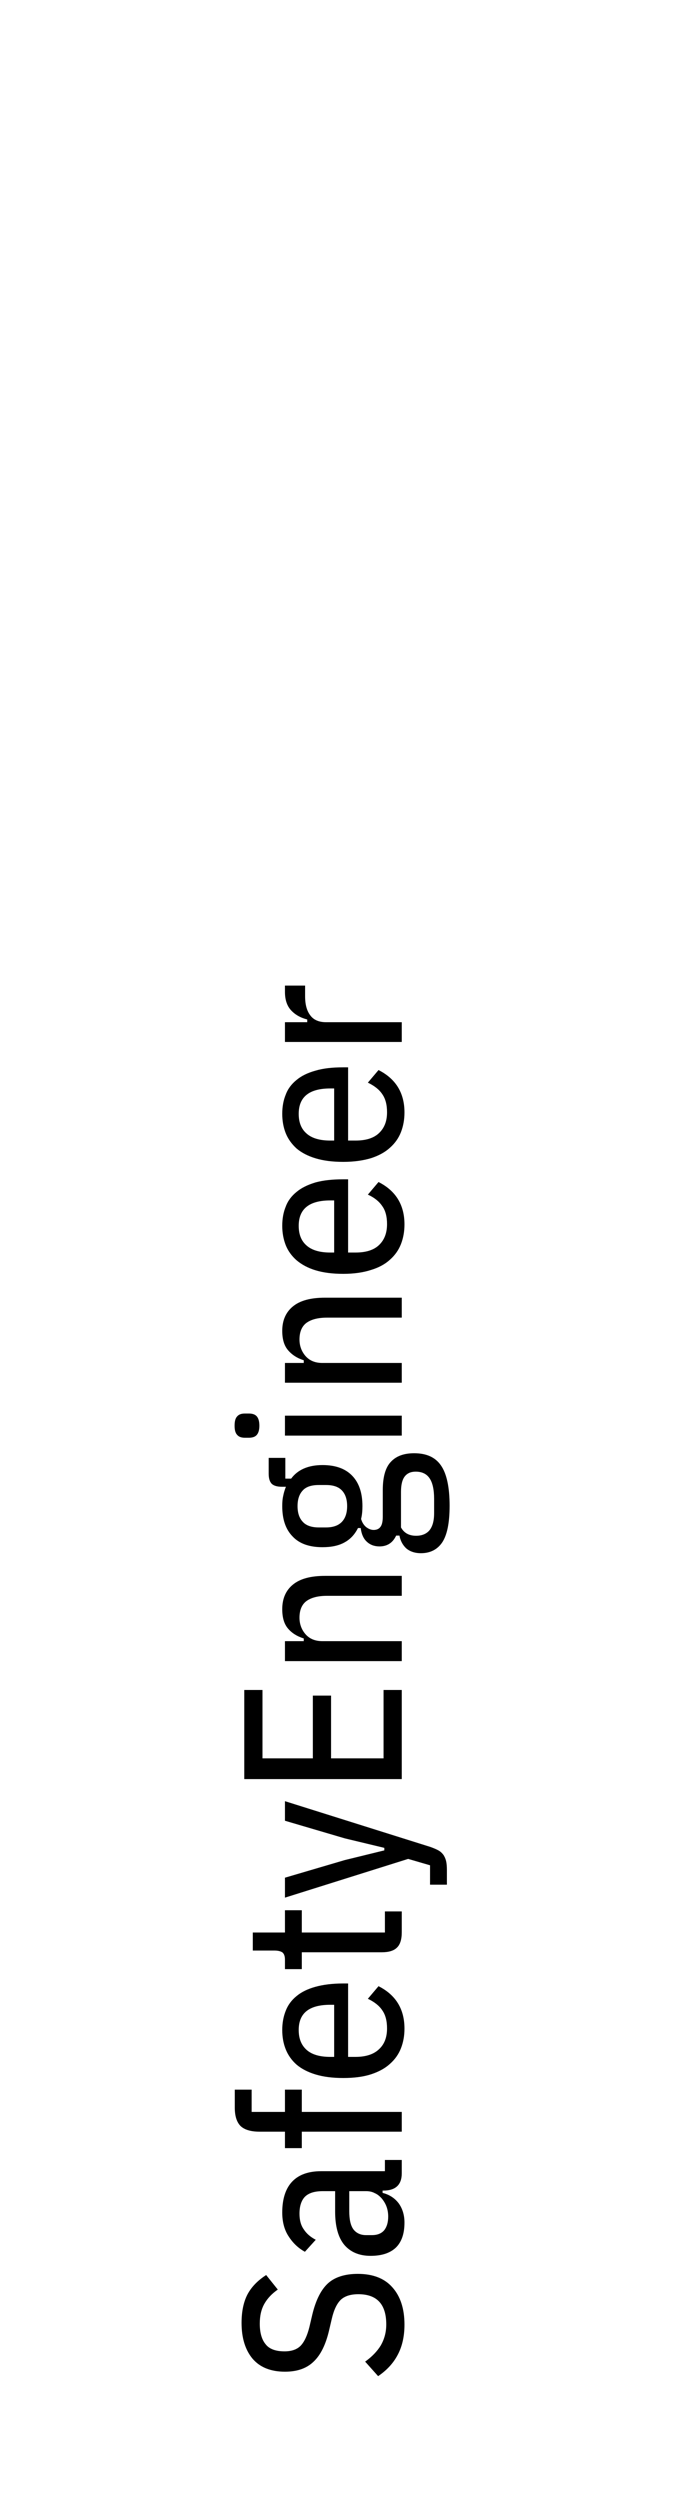 <?xml version="1.0" encoding="UTF-8"?>
<!DOCTYPE svg PUBLIC "-//W3C//DTD SVG 1.1//EN" "http://www.w3.org/Graphics/SVG/1.1/DTD/svg11.dtd">
<!-- Creator: Corel DESIGNER 2020 (64-Bit) -->
<svg xmlns="http://www.w3.org/2000/svg" xml:space="preserve" width="35px" height="129px" version="1.1" style="shape-rendering:geometricPrecision; text-rendering:geometricPrecision; image-rendering:optimizeQuality; fill-rule:evenodd; clip-rule:evenodd"
viewBox="0 0 35000 128950"
 xmlns:xlink="http://www.w3.org/1999/xlink"
 xmlns:xodm="http://www.corel.com/coreldraw/odm/2003">
 <defs>
  <style type="text/css">
   <![CDATA[
    .fil0 {fill:none}
    .fil1 {fill:black;fill-rule:nonzero}
   ]]>
  </style>
 </defs>
 <g id="Ebene_x0020_1">
  <rect class="fil0" width="35000" height="128950"/>
  <path class="fil1" d="M20880 119970c0,610 -120,1130 -350,1560 -230,440 -570,800 -1010,1100l-670 -750c350,-250 620,-530 810,-840 180,-320 280,-670 280,-1080 0,-1040 -480,-1560 -1440,-1560 -390,0 -690,90 -900,280 -200,190 -360,510 -470,980l-150 640c-170,710 -430,1240 -790,1580 -360,350 -850,520 -1480,520 -740,0 -1300,-230 -1680,-680 -370,-450 -560,-1060 -560,-1840 0,-580 100,-1070 300,-1460 200,-380 520,-720 970,-1010l600 750c-300,210 -530,450 -690,730 -160,280 -240,620 -240,1030 0,460 100,820 300,1060 190,250 520,370 980,370 370,0 640,-100 830,-290 190,-200 340,-520 450,-960l150 -640c180,-750 450,-1290 810,-1620 350,-320 870,-490 1540,-490 780,0 1380,230 1790,700 410,460 620,1100 620,1920zm-140 -7810c0,590 -320,890 -940,890l-50 0 0 120c360,90 640,280 840,550 190,270 290,600 290,980 0,580 -150,1010 -450,1300 -300,280 -730,420 -1300,420 -580,0 -1030,-190 -1350,-560 -320,-380 -480,-960 -480,-1730l0 -1050 -630 0c-420,0 -720,90 -920,280 -190,190 -290,490 -290,880 0,330 70,600 220,810 140,220 350,400 620,540l-560 620c-330,-180 -610,-440 -830,-780 -230,-340 -340,-760 -340,-1250 0,-690 170,-1230 510,-1590 340,-360 840,-540 1500,-540l3290 0 0 -580 870 0 0 690zm-700 2230c0,-180 -30,-360 -90,-520 -60,-160 -150,-300 -250,-420 -110,-120 -220,-210 -360,-270 -130,-70 -280,-100 -440,-100l-870 0 0 1030c0,440 70,750 220,950 150,190 370,290 640,290l310 0c290,0 500,-90 640,-260 130,-170 200,-400 200,-700zm-4460 -4380l0 850 -870 0 0 -850 -1320 0c-440,0 -770,-100 -970,-290 -200,-200 -300,-520 -300,-950l0 -930 870 0 0 1150 1720 0 0 -1150 870 0 0 1150 5160 0 0 1020 -5160 0zm5300 -5320c0,370 -60,700 -180,1010 -120,310 -310,580 -570,810 -250,230 -580,410 -980,540 -400,130 -880,190 -1430,190 -550,0 -1020,-60 -1420,-180 -400,-120 -730,-290 -990,-510 -250,-220 -440,-490 -560,-790 -120,-300 -180,-630 -180,-1000 0,-360 60,-690 180,-990 110,-290 300,-550 560,-760 250,-210 580,-370 980,-480 400,-110 870,-170 1420,-170l260 0 0 3790 380 0c550,0 950,-140 1220,-400 280,-260 410,-620 410,-1070 0,-390 -80,-700 -250,-940 -160,-240 -410,-430 -740,-590l550 -650c890,450 1340,1180 1340,2190zm-5460 70c0,440 130,780 410,1030 270,240 680,360 1220,360l200 0 0 -2690 -200 0c-1090,0 -1630,430 -1630,1300zm5320 -5040c0,360 -80,630 -250,790 -160,160 -420,240 -790,240l-4120 0 0 870 -870 0 0 -490c0,-190 -50,-310 -140,-380 -100,-60 -230,-90 -410,-90l-1110 0 0 -930 1660 0 0 -1150 870 0 0 1150 4290 0 0 -1090 870 0 0 1080zm-6030 -5760l0 -1010 7500 2360c170,60 310,120 420,180 110,60 190,140 260,230 60,90 110,200 140,330 30,130 40,280 40,460l0 750 -870 0 0 -1000 -1130 -330 -6360 2000 0 -1030 3090 -910 2040 -500 0 -130 -2040 -490 -3090 -910zm6030 -2150l-8130 0 0 -4600 940 0 0 3530 2600 0 0 -3240 940 0 0 3240 2710 0 0 -3530 940 0 0 4600zm0 -6090l-6030 0 0 -1030 970 0 0 -140c-350,-110 -620,-280 -820,-520 -200,-240 -290,-570 -290,-990 0,-540 180,-960 540,-1260 370,-310 920,-460 1670,-460l3960 0 0 1030 -3860 0c-460,0 -810,90 -1060,270 -240,180 -360,470 -360,860 0,330 110,620 310,850 210,240 500,360 870,360l4100 0 0 1030zm640 -10730c640,0 1100,210 1390,640 290,420 440,1120 440,2070 0,890 -130,1510 -380,1890 -250,370 -620,560 -1100,560 -320,0 -570,-90 -760,-250 -180,-170 -300,-390 -350,-660l-170 0c-170,370 -460,560 -860,560 -260,0 -480,-80 -650,-240 -170,-150 -280,-390 -320,-710l-140 0c-160,320 -380,570 -690,740 -300,170 -680,250 -1140,250 -680,0 -1200,-180 -1550,-560 -360,-370 -530,-890 -530,-1560 0,-180 10,-360 50,-530 30,-160 80,-320 140,-470l-210 0c-240,0 -420,-50 -530,-160 -100,-110 -150,-280 -150,-510l0 -820 860 0 0 1070 300 0c340,-460 880,-700 1620,-700 680,0 1190,190 1540,560 350,370 520,890 520,1560 0,240 -20,460 -70,660 50,180 140,320 260,420 130,100 260,150 390,150 160,0 280,-60 350,-160 80,-100 120,-280 120,-530l0 -1370c0,-680 140,-1170 420,-1460 280,-300 680,-440 1200,-440zm80 950c-250,0 -430,80 -560,240 -130,160 -200,430 -200,800l0 1840c160,290 420,430 780,430 290,0 520,-90 680,-270 160,-190 250,-480 250,-890l0 -750c0,-470 -80,-830 -230,-1050 -150,-230 -390,-350 -720,-350zm-3540 1780c0,-350 -90,-620 -270,-810 -180,-190 -450,-280 -820,-280l-380 0c-370,0 -650,90 -820,280 -180,190 -270,460 -270,810 0,350 90,620 270,810 170,190 450,290 820,290l380 0c370,0 640,-100 820,-290 180,-190 270,-460 270,-810zm-4530 -4150c0,220 -50,380 -140,480 -90,100 -230,140 -400,140l-210 0c-170,0 -300,-40 -390,-140 -100,-100 -140,-260 -140,-480 0,-230 40,-390 140,-490 90,-100 220,-140 390,-140l210 0c170,0 310,40 400,140 90,100 140,260 140,490zm1320 510l0 -1030 6030 0 0 1030 -6030 0zm6030 -2730l-6030 0 0 -1020 970 0 0 -140c-350,-110 -620,-290 -820,-530 -200,-240 -290,-570 -290,-990 0,-530 180,-950 540,-1250 370,-310 920,-460 1670,-460l3960 0 0 1030 -3860 0c-460,0 -810,90 -1060,270 -240,180 -360,470 -360,860 0,330 110,620 310,850 210,240 500,360 870,360l4100 0 0 1020zm140 -8170c0,360 -60,700 -180,1010 -120,310 -310,580 -570,810 -250,230 -580,410 -980,530 -400,130 -880,200 -1430,200 -550,0 -1020,-60 -1420,-180 -400,-120 -730,-300 -990,-520 -250,-220 -440,-480 -560,-780 -120,-310 -180,-640 -180,-1000 0,-370 60,-700 180,-990 110,-300 300,-550 560,-760 250,-210 580,-370 980,-490 400,-110 870,-160 1420,-160l260 0 0 3780 380 0c550,0 950,-130 1220,-390 280,-270 410,-630 410,-1080 0,-380 -80,-700 -250,-930 -160,-240 -410,-440 -740,-590l550 -650c890,450 1340,1180 1340,2190zm-5460 70c0,440 130,780 410,1020 270,240 680,360 1220,360l200 0 0 -2690 -200 0c-1090,0 -1630,440 -1630,1310zm5460 -5850c0,360 -60,700 -180,1010 -120,310 -310,580 -570,810 -250,230 -580,410 -980,540 -400,120 -880,190 -1430,190 -550,0 -1020,-60 -1420,-180 -400,-120 -730,-290 -990,-510 -250,-230 -440,-490 -560,-790 -120,-300 -180,-640 -180,-1000 0,-370 60,-700 180,-990 110,-300 300,-550 560,-760 250,-210 580,-370 980,-480 400,-120 870,-170 1420,-170l260 0 0 3780 380 0c550,0 950,-130 1220,-390 280,-270 410,-620 410,-1070 0,-390 -80,-700 -250,-940 -160,-240 -410,-430 -740,-590l550 -650c890,450 1340,1180 1340,2190zm-5460 70c0,440 130,780 410,1020 270,240 680,360 1220,360l200 0 0 -2690 -200 0c-1090,0 -1630,440 -1630,1310zm5320 -3710l-6030 0 0 -1020 1150 0 0 -140c-350,-90 -630,-250 -840,-480 -210,-230 -310,-550 -310,-940l0 -330 1040 0 0 550c0,430 90,760 270,990 170,230 440,350 810,350l3910 0 0 1020z"/>
 </g>
</svg>

